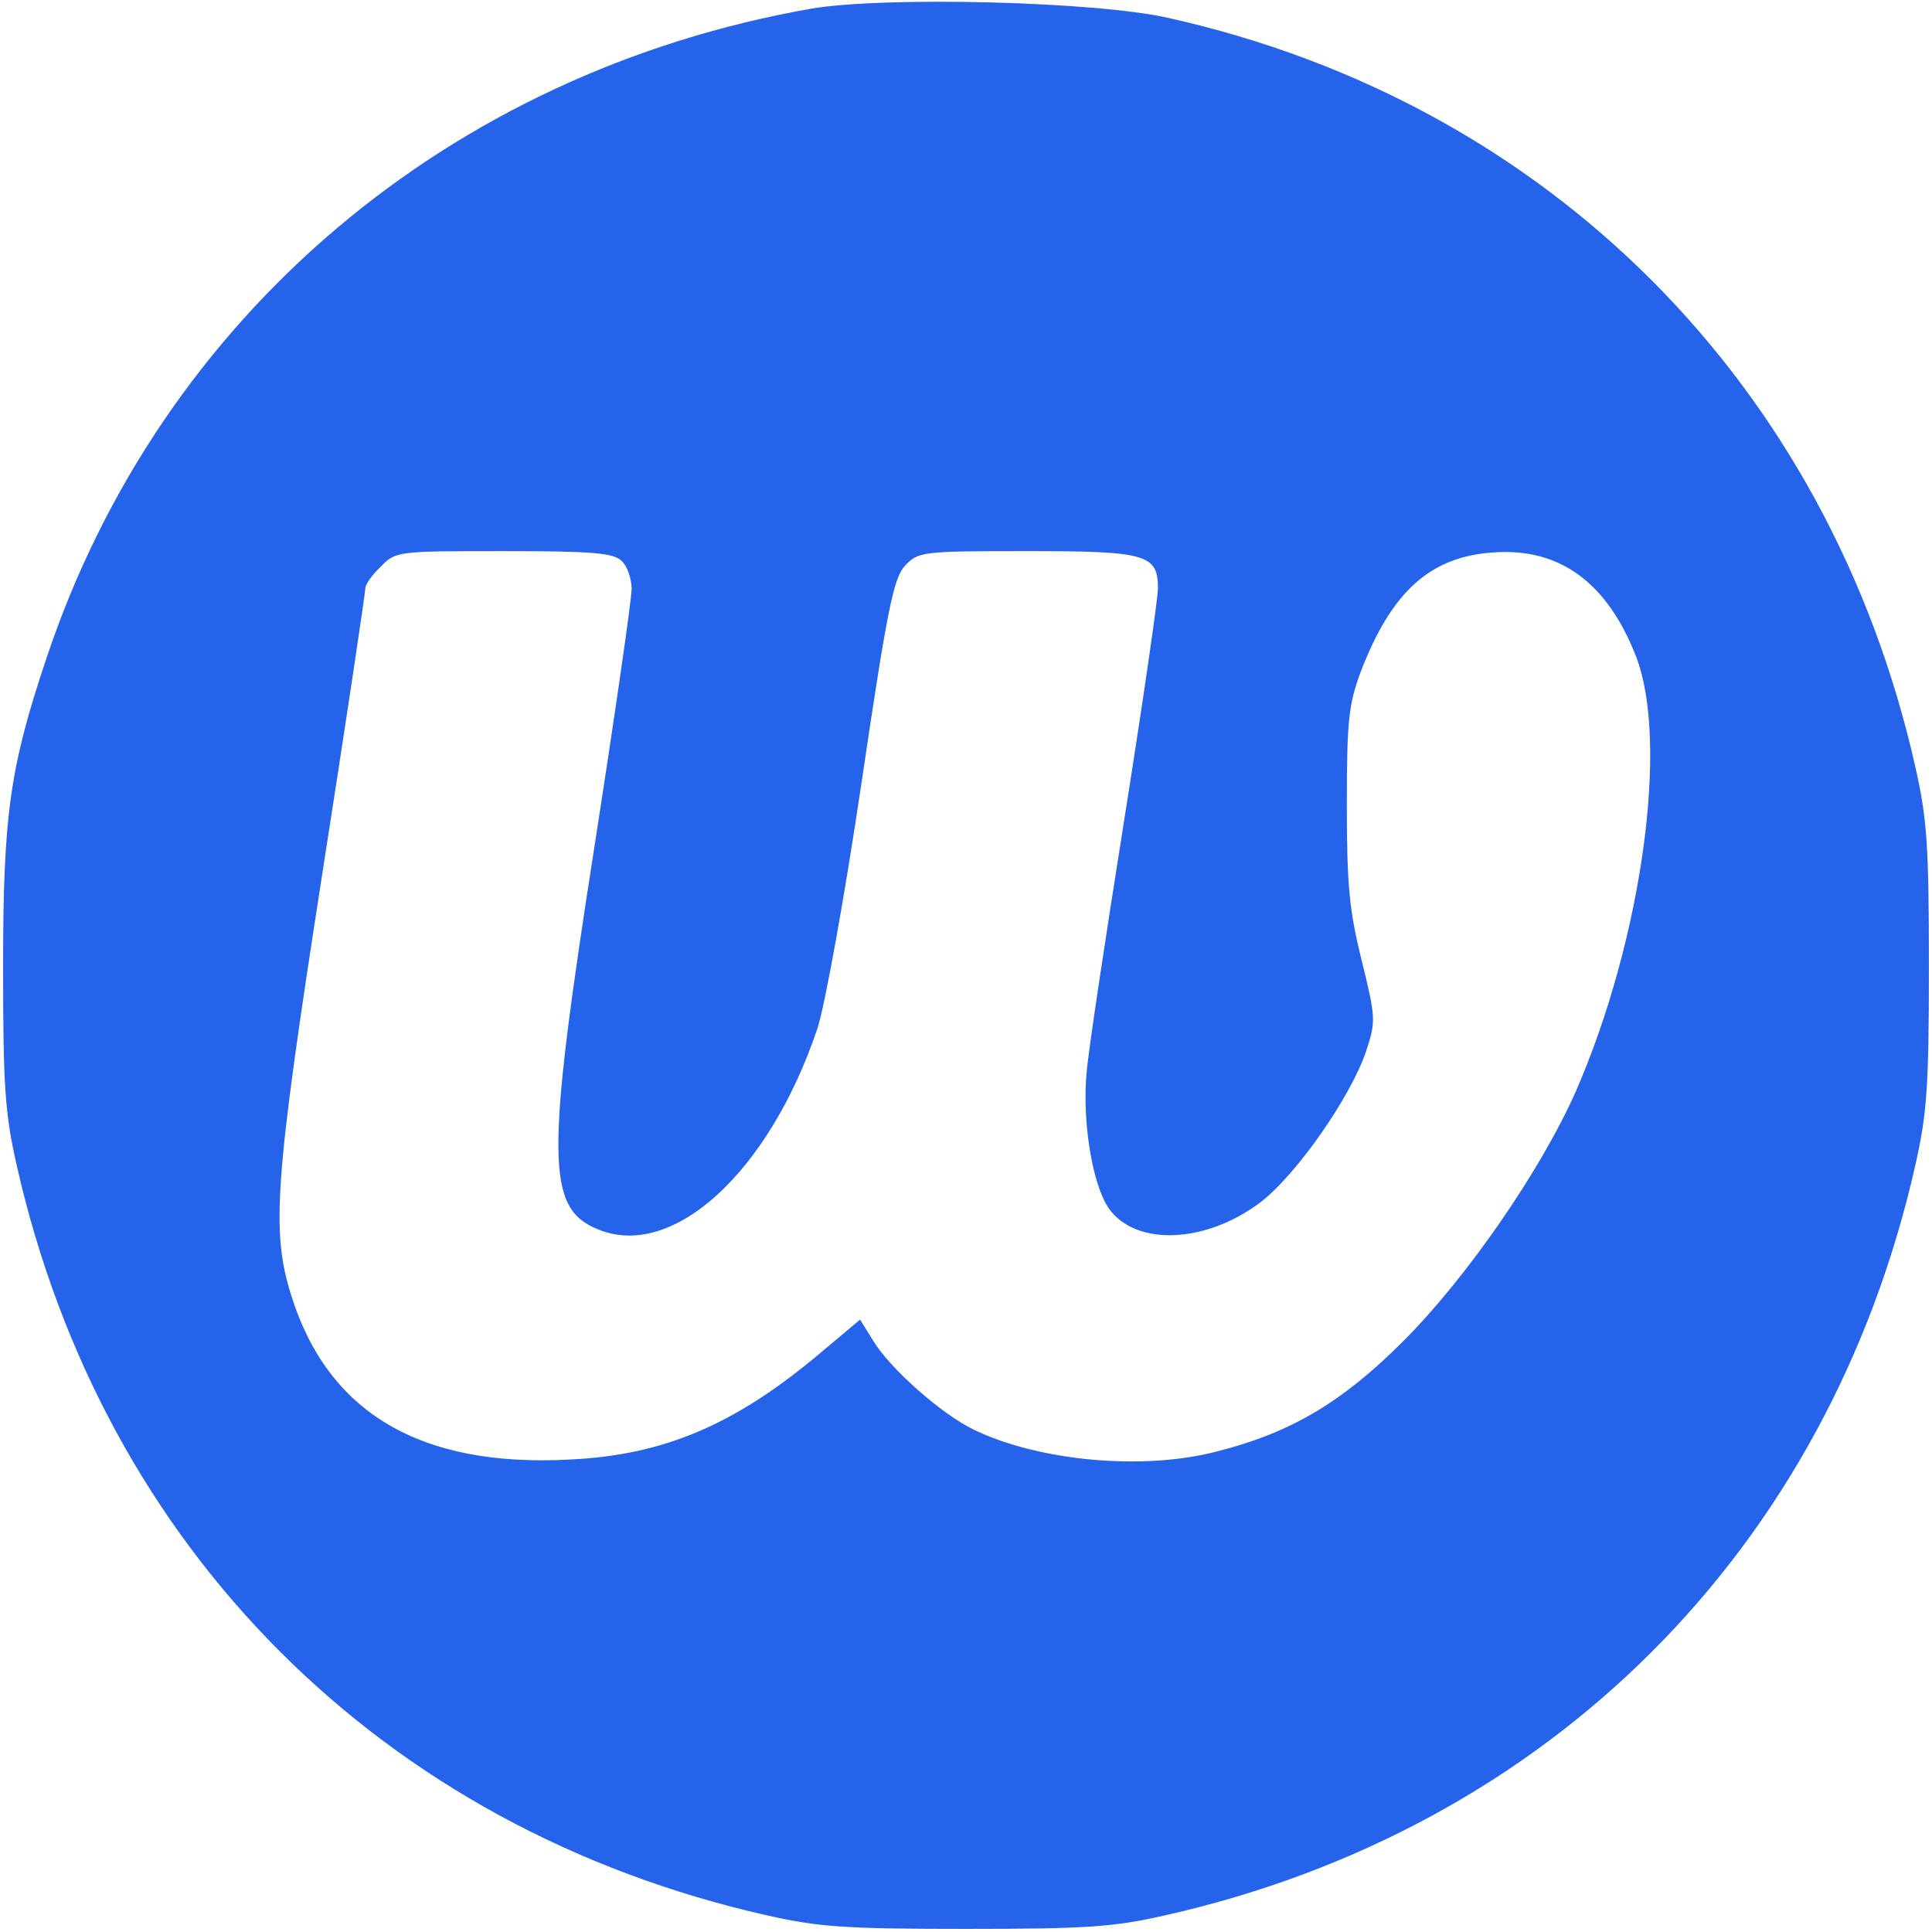 <?xml version="1.0" standalone="no"?>
<!DOCTYPE svg PUBLIC "-//W3C//DTD SVG 20010904//EN"
 "http://www.w3.org/TR/2001/REC-SVG-20010904/DTD/svg10.dtd">
<svg version="1.0" xmlns="http://www.w3.org/2000/svg"
 width="312pt" height="312pt" viewBox="0 0 312 312"
 preserveAspectRatio="xMidYMid meet">
<g transform="translate(0,312) scale(0.1,-0.1)"
fill="#2563eb" stroke="none">
<path d="M1310 3106 c-586 -103 -1051 -498 -1235 -1049 -59 -176 -70 -253 -70
-497 0 -195 3 -238 22 -322 140 -620 591 -1071 1211 -1211 84 -19 127 -22 322
-22 195 0 238 3 322 22 620 140 1071 591 1211 1211 19 84 22 127 22 322 0 195
-3 238 -22 322 -139 617 -592 1072 -1206 1209 -118 27 -460 35 -577 15z m-306
-892 c9 -8 16 -29 16 -45 0 -17 -27 -204 -60 -416 -79 -505 -78 -584 5 -618
121 -51 277 92 355 324 12 36 44 213 71 395 42 284 52 333 71 353 21 22 27 23
196 23 193 0 212 -5 212 -60 0 -16 -24 -182 -54 -371 -30 -189 -58 -373 -61
-409 -8 -79 9 -184 36 -222 44 -61 156 -56 244 10 58 44 146 170 171 244 16
49 16 53 -7 147 -20 80 -24 122 -24 251 0 136 3 162 22 214 50 131 113 188
217 194 106 7 182 -50 228 -168 54 -139 9 -459 -97 -702 -57 -129 -177 -302
-279 -404 -99 -99 -182 -148 -301 -178 -118 -31 -286 -16 -392 35 -52 25 -135
98 -163 144 l-21 34 -62 -52 c-138 -117 -254 -167 -407 -174 -242 -13 -391 76
-450 266 -32 103 -27 182 50 677 39 249 70 457 70 464 0 6 11 22 25 35 24 25
27 25 199 25 145 0 177 -3 190 -16z"/>
</g>
</svg>
